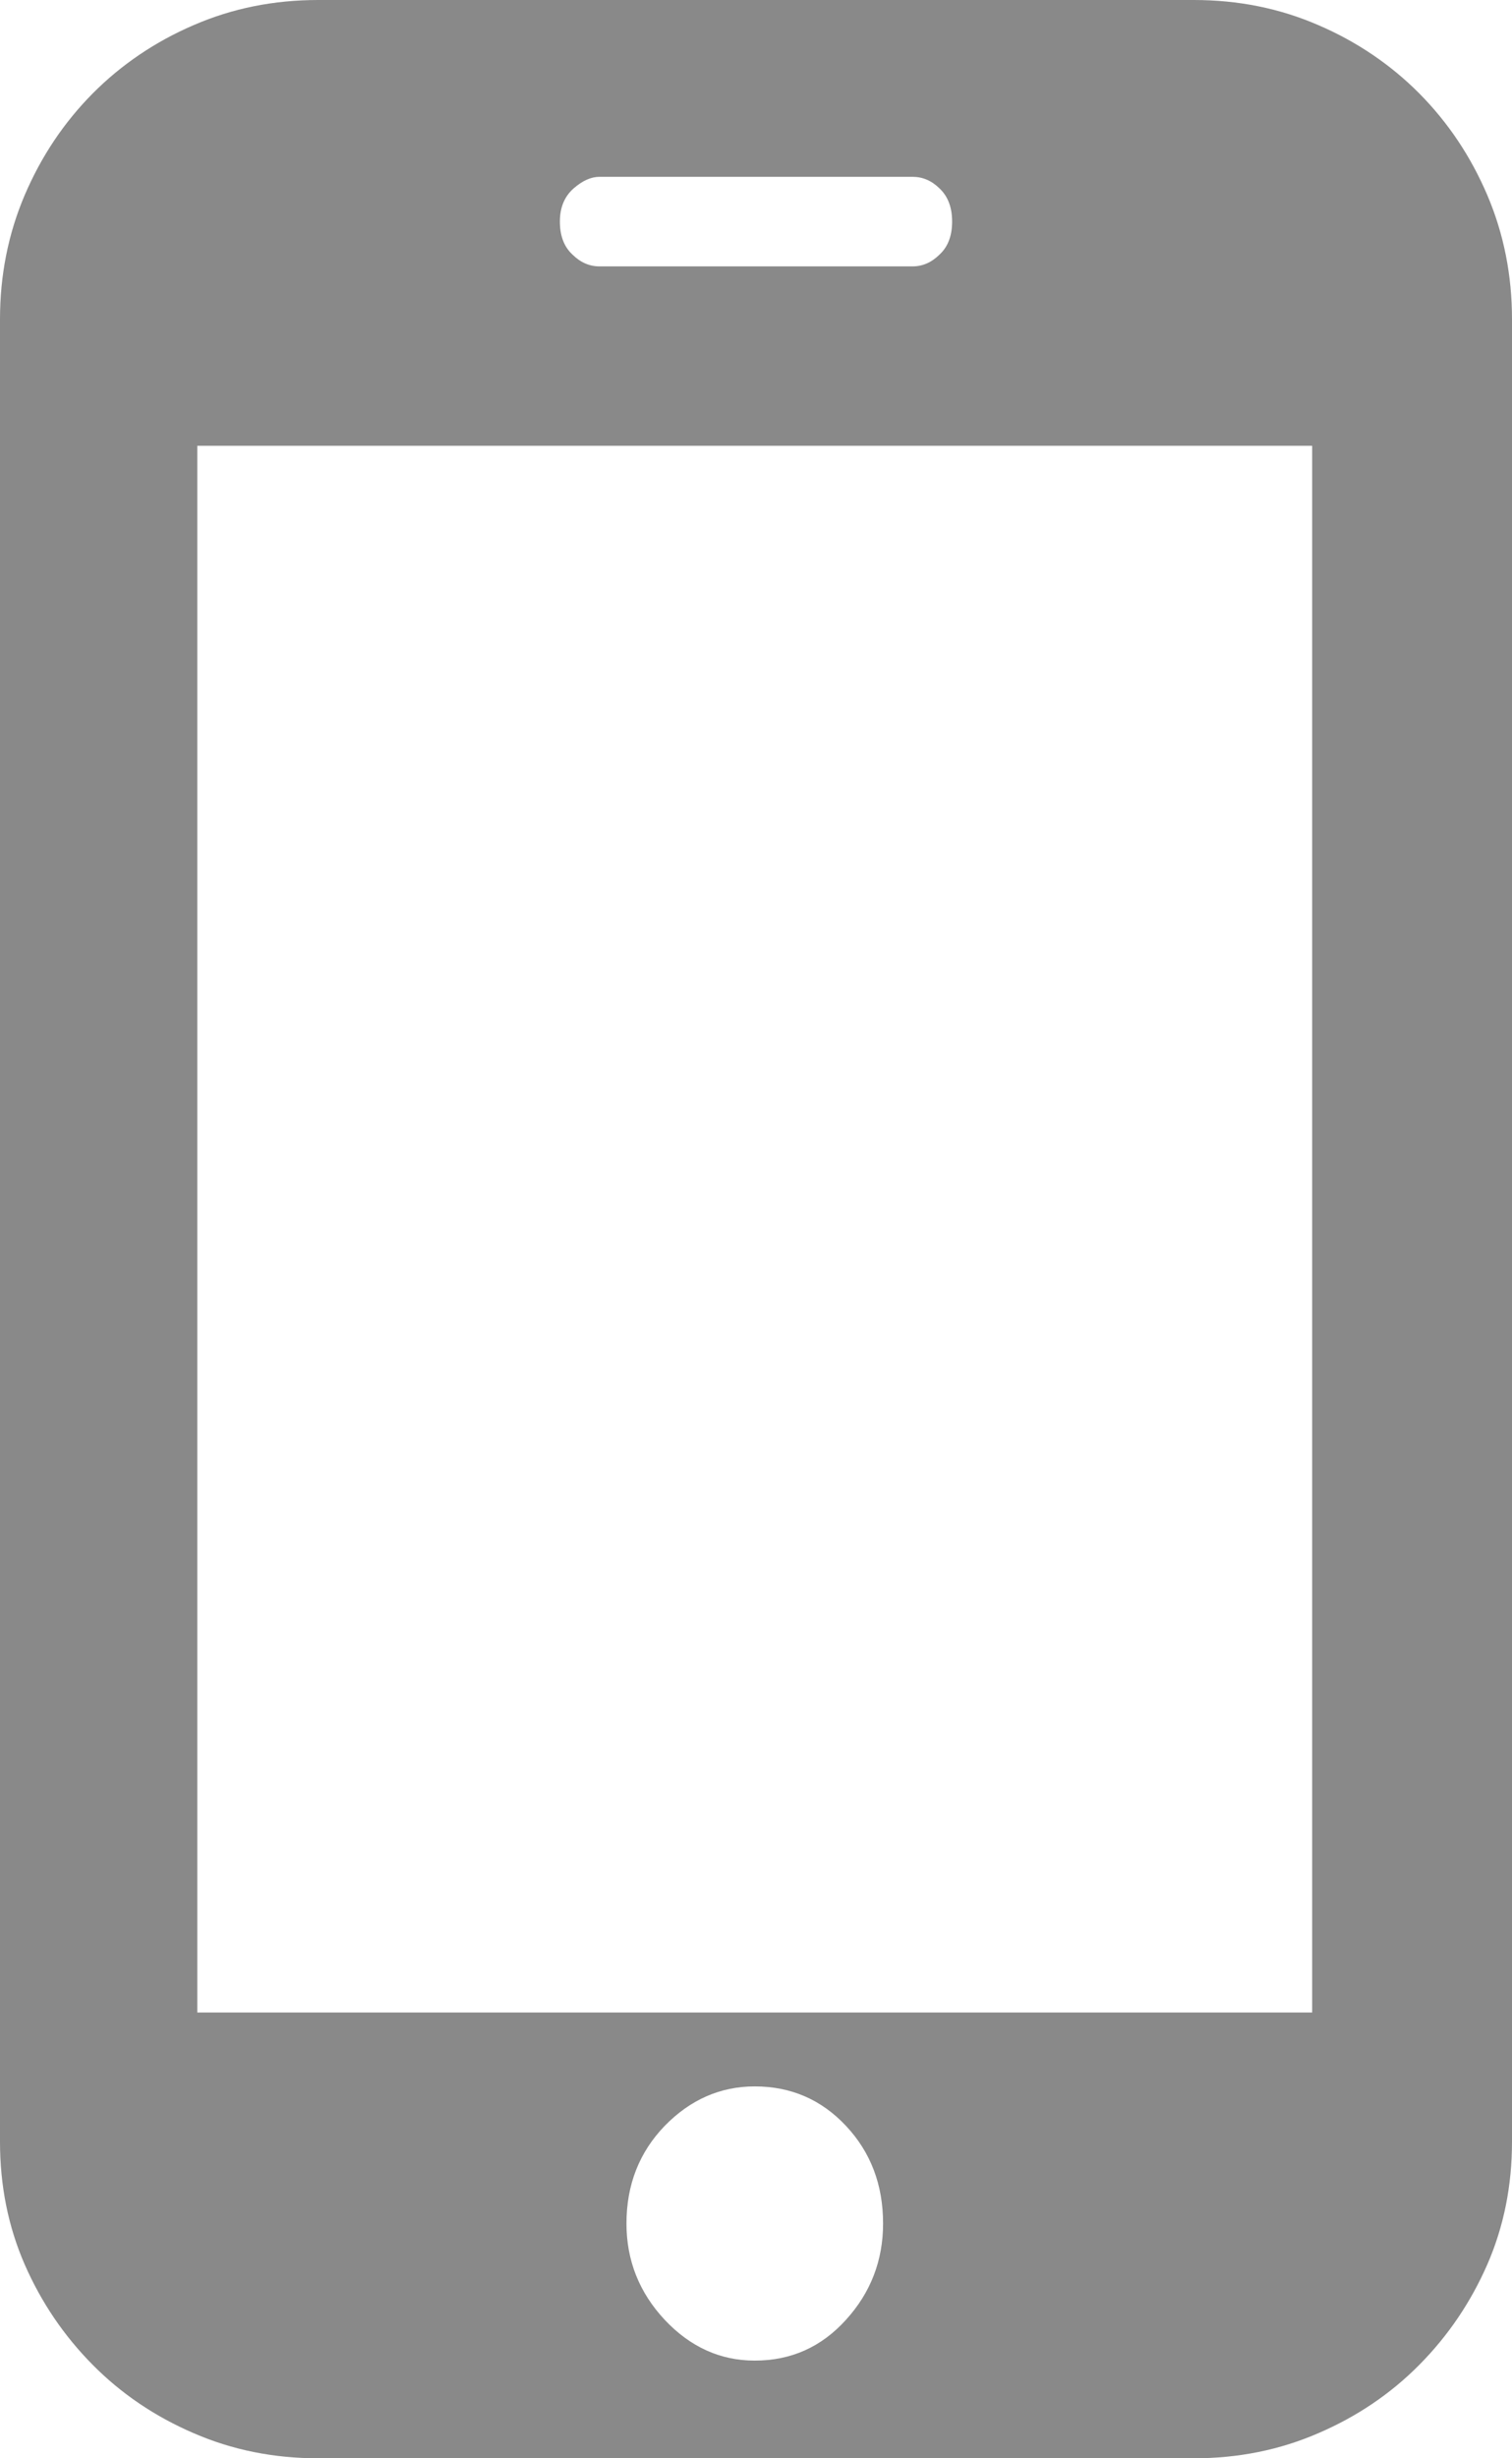 <?xml version="1.0" encoding="UTF-8"?>
<svg width="24px" height="39px" viewBox="0 0 24 39" version="1.1" xmlns="http://www.w3.org/2000/svg" xmlns:xlink="http://www.w3.org/1999/xlink">
    <!-- Generator: Sketch 55 (78076) - https://sketchapp.com -->
    <title>形状</title>
    <desc>Created with Sketch.</desc>
    <g id="页面1" stroke="none" stroke-width="1" fill="none" fill-rule="evenodd">
        <g id="首页" transform="translate(-1336, -1997)" fill="#898989" fill-rule="nonzero">
            <g id="客户端" transform="translate(1315, 1984)">
                <path d="M43.531,50.515 C43.076,50.975 42.539,51.338 41.927,51.601 C41.313,51.868 40.654,52 39.948,52 L26.052,52 C25.346,52 24.687,51.868 24.073,51.601 C23.461,51.338 22.924,50.975 22.469,50.515 C22.013,50.054 21.654,49.524 21.391,48.923 C21.13,48.323 21,47.676 21,46.977 L21,18.064 C21,17.368 21.13,16.711 21.391,16.098 C21.654,15.482 22.013,14.946 22.469,14.485 C22.924,14.027 23.461,13.662 24.073,13.399 C24.687,13.132 25.346,13 26.052,13 L39.948,13 C40.654,13 41.313,13.132 41.927,13.399 C42.539,13.662 43.076,14.027 43.531,14.485 C43.987,14.946 44.346,15.482 44.609,16.098 C44.87,16.711 45,17.368 45,18.064 L45,46.977 C45,47.676 44.87,48.323 44.609,48.923 C44.346,49.524 43.987,50.054 43.531,50.515 Z M31.551,49.803 C31.957,50.235 32.434,50.45 32.98,50.45 C33.556,50.45 34.038,50.235 34.428,49.803 C34.821,49.371 35.017,48.861 35.017,48.276 C35.017,47.66 34.821,47.145 34.428,46.726 C34.038,46.31 33.556,46.1 32.98,46.1 C32.434,46.1 31.957,46.31 31.551,46.726 C31.147,47.145 30.944,47.66 30.944,48.276 C30.944,48.861 31.147,49.371 31.551,49.803 Z M35.915,15.991 C35.787,15.865 35.644,15.805 35.485,15.805 L30.515,15.805 C30.384,15.805 30.246,15.865 30.103,15.991 C29.96,16.118 29.887,16.292 29.887,16.514 C29.887,16.739 29.952,16.913 30.085,17.037 C30.213,17.164 30.356,17.226 30.515,17.226 L35.485,17.226 C35.644,17.226 35.787,17.164 35.915,17.037 C36.048,16.913 36.113,16.739 36.113,16.514 C36.113,16.292 36.048,16.118 35.915,15.991 Z M41.828,20.072 L24.132,20.072 L24.132,44.928 L41.828,44.928 L41.828,20.072 Z" id="形状"></path>
            </g>
        </g>
    </g>
</svg>